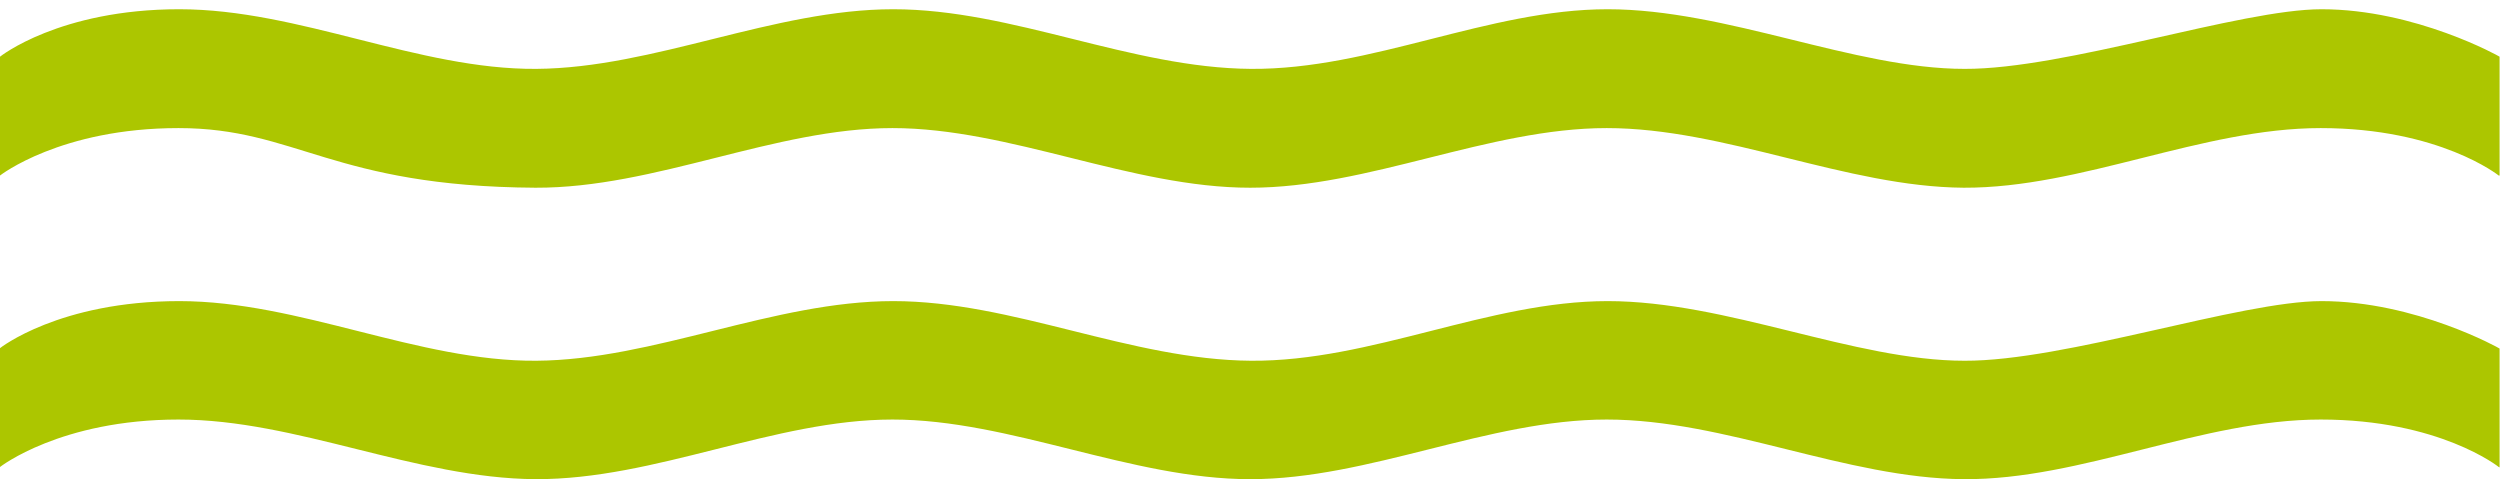 <?xml version="1.0" encoding="UTF-8"?> <svg xmlns="http://www.w3.org/2000/svg" id="Ebene_1" version="1.1" viewBox="0 0 595.3 114.1"><defs><style> .st0 { fill: #acc600; } </style></defs><path class="st0" d="M595.2,41.8V13.5c.1,0-20-11.3-42.4-11.3-19.3,0-61.1,14.3-85,14.2-26.3,0-56.6-14.2-85-14.2s-56.2,14.4-84.9,14.2c-28.7-.2-56.7-14.2-85.2-14.2s-56.9,14-85,14.2c-28.1.2-56.4-14.2-85-14.2S0,13.5,0,13.5v28.3s14.4-11.3,42.5-11.3,36.6,13.9,85,14.2c28.6.1,56.9-14.2,85-14.2s56.9,14.2,85.2,14.2c28.3,0,56.7-14.2,84.9-14.2s57,14,85,14.2c28.1.1,56.7-14.2,85-14.2s42.4,11.3,42.4,11.3"></path><path class="st0" d="M595.2,111.3v-28.3c.1,0-20-11.3-42.4-11.3-19.3,0-61.1,14.3-85,14.2-26.3,0-56.6-14.2-85-14.2s-56.2,14.4-84.9,14.2c-28.7-.2-56.7-14.2-85.2-14.2s-56.9,14-85,14.2c-28.1.2-56.4-14.2-85-14.2S0,82.9,0,82.9v28.3s14.4-11.3,42.5-11.3,56.5,14,85,14.2c28.6.1,56.9-14.2,85-14.2s56.9,14.2,85.2,14.2c28.3,0,56.7-14.2,84.9-14.2s57,14,85,14.2,56.7-14.2,85-14.2,42.4,11.3,42.4,11.3"></path></svg> 